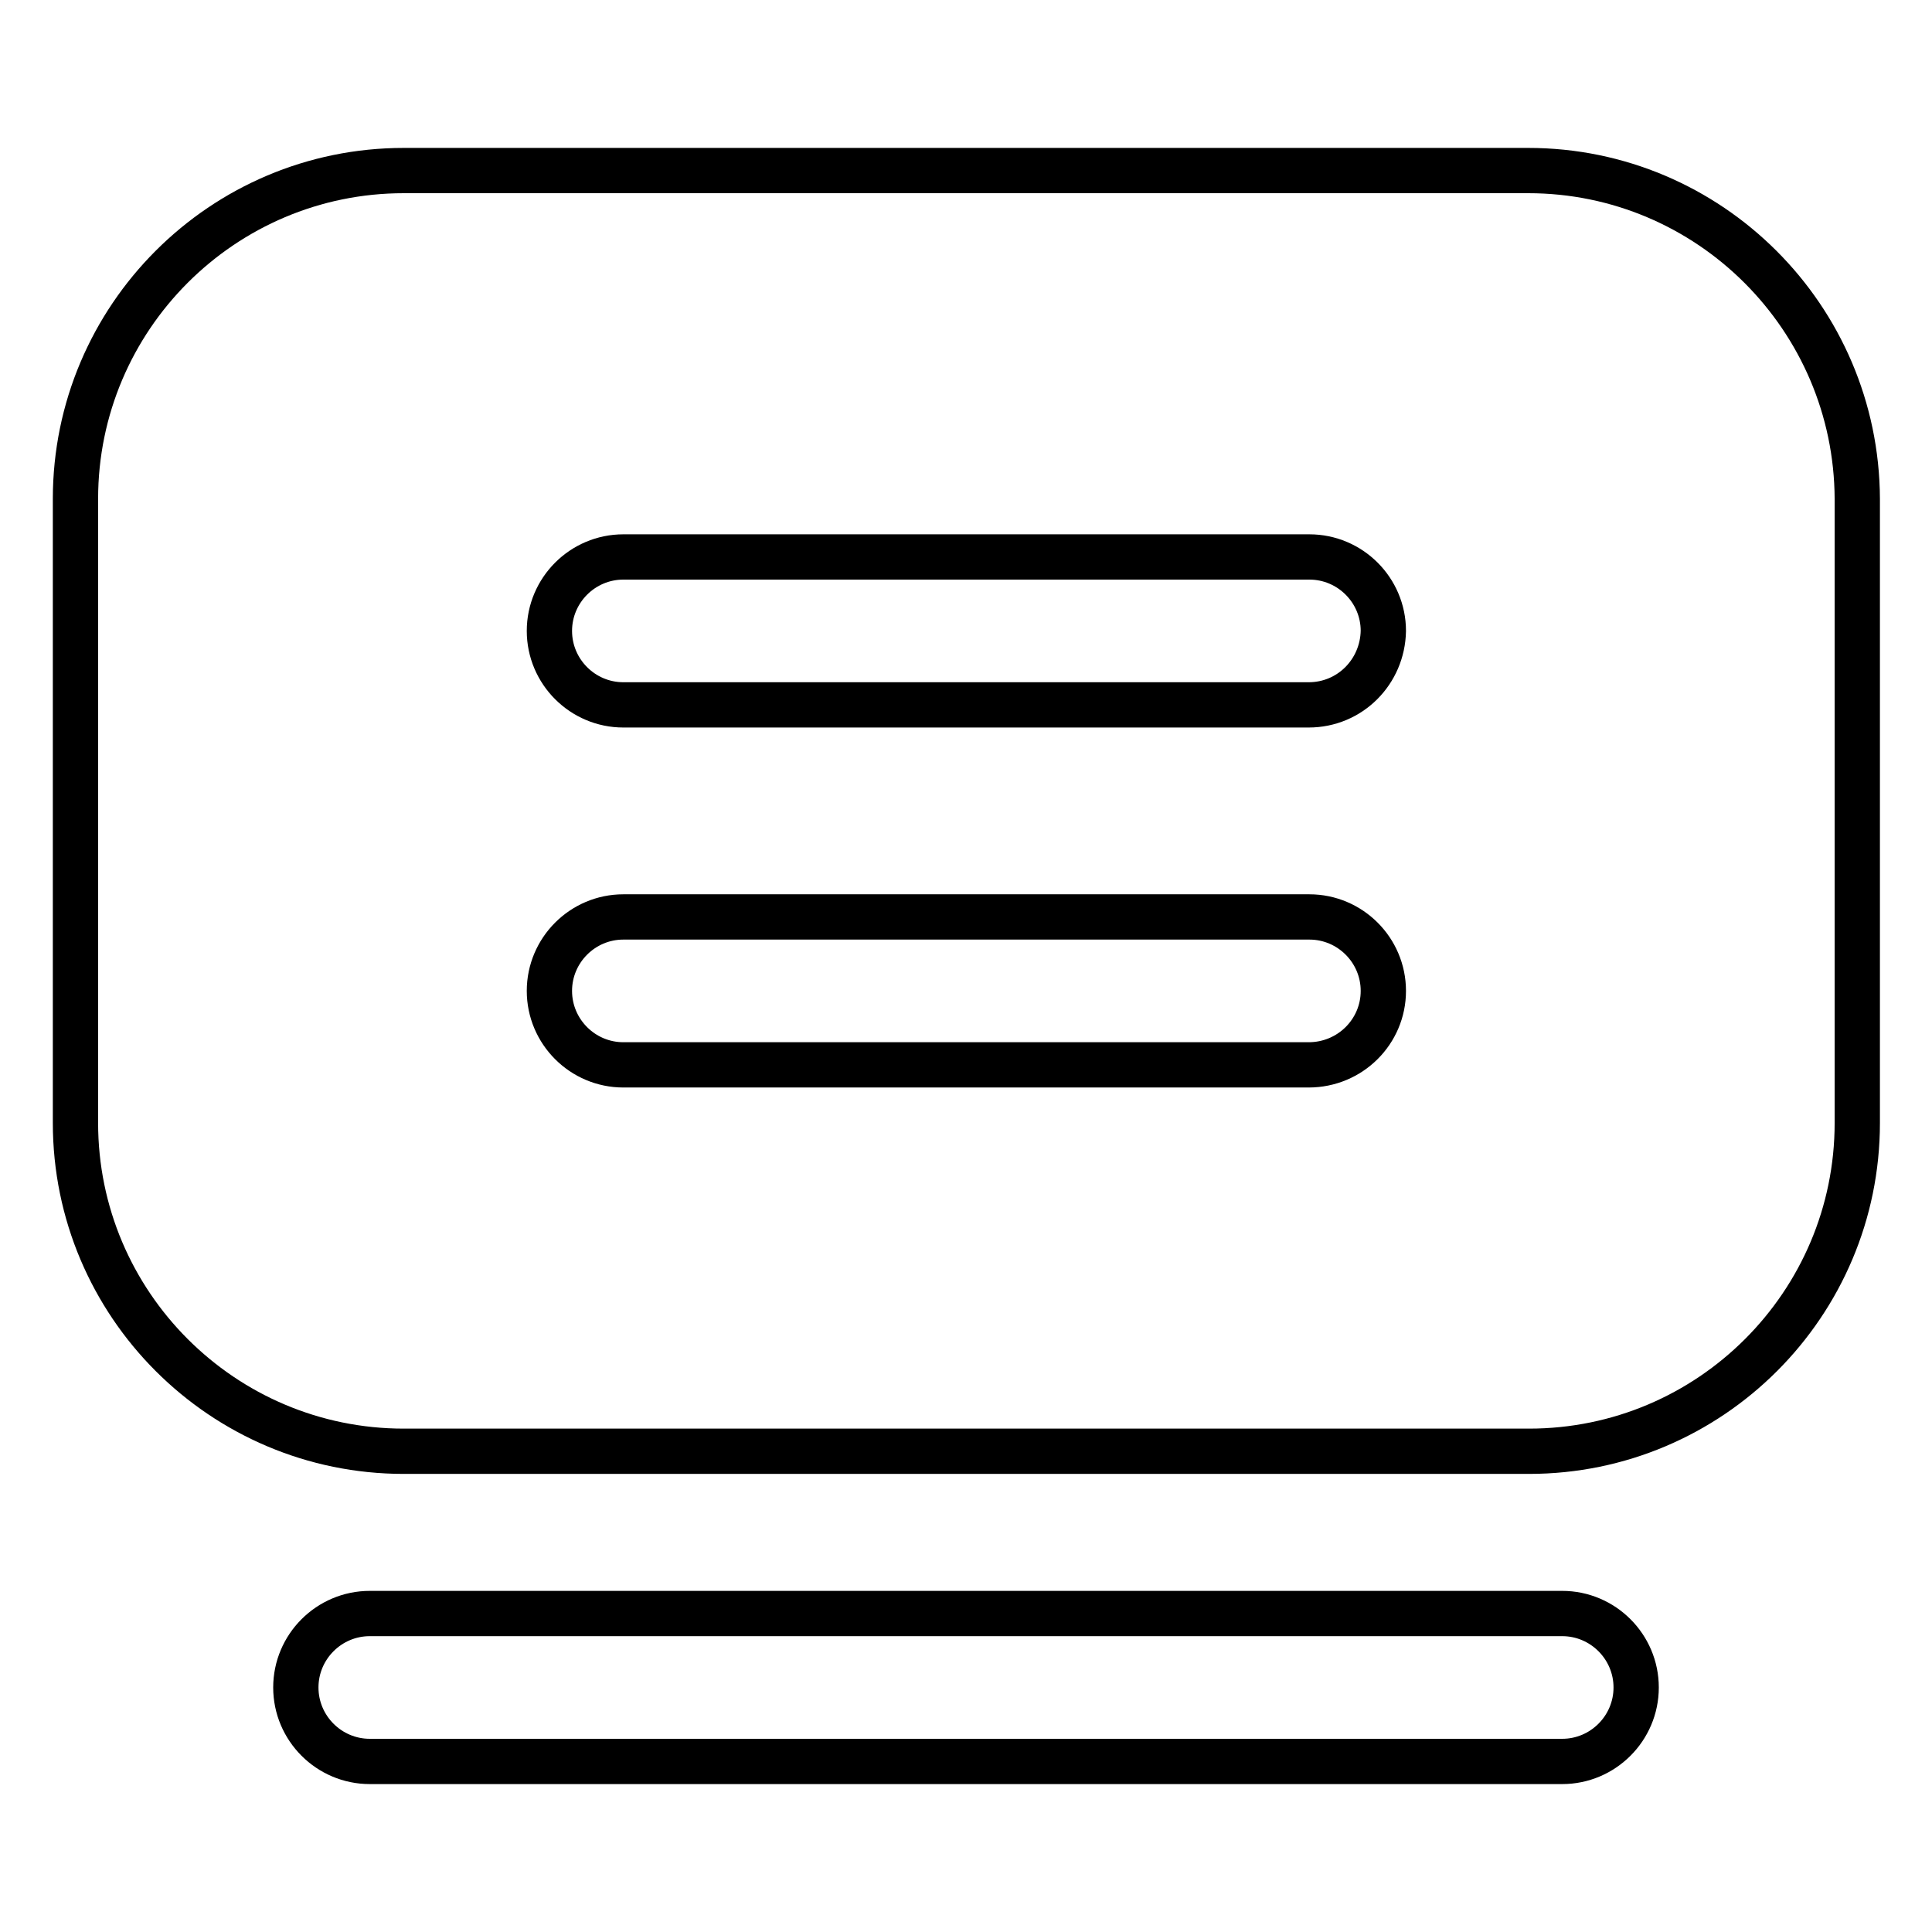 <?xml version="1.0" encoding="utf-8"?>
<!-- Svg Vector Icons : http://www.onlinewebfonts.com/icon -->
<!DOCTYPE svg PUBLIC "-//W3C//DTD SVG 1.1//EN" "http://www.w3.org/Graphics/SVG/1.1/DTD/svg11.dtd">
<svg version="1.1" xmlns="http://www.w3.org/2000/svg" xmlns:xlink="http://www.w3.org/1999/xlink" x="0px" y="0px" viewBox="0 0 256 256" enable-background="new 0 0 256 256" xml:space="preserve">
<g> <path stroke-width="6" fill-opacity="0" stroke="#000000"  d="M207,233.4H49c-5.4,0-9.8-4.4-9.8-9.8c0-5.4,4.4-9.8,9.8-9.8H207c5.4,0,9.8,4.4,9.8,9.8 C216.8,229,212.4,233.4,207,233.4z M202.5,22.6h-149c-24,0-43.5,19.5-43.5,43.5v82.7c0,24,19.5,43.5,43.5,43.5h149.1 c24,0,43.5-19.5,43.5-43.5V66.1C246,42.1,226.5,22.6,202.5,22.6z M173.4,141.1H82.6c-5.4,0-9.8-4.4-9.8-9.8c0-5.4,4.4-9.8,9.8-9.8 h90.9c5.4,0,9.8,4.4,9.8,9.8C183.3,136.7,178.9,141.1,173.4,141.1L173.4,141.1z M173.4,93.4H82.6c-5.4,0-9.8-4.4-9.8-9.8 s4.4-9.8,9.8-9.8h90.9c5.4,0,9.8,4.4,9.8,9.8C183.2,89,178.9,93.4,173.4,93.4L173.4,93.4z"/></g>
</svg>